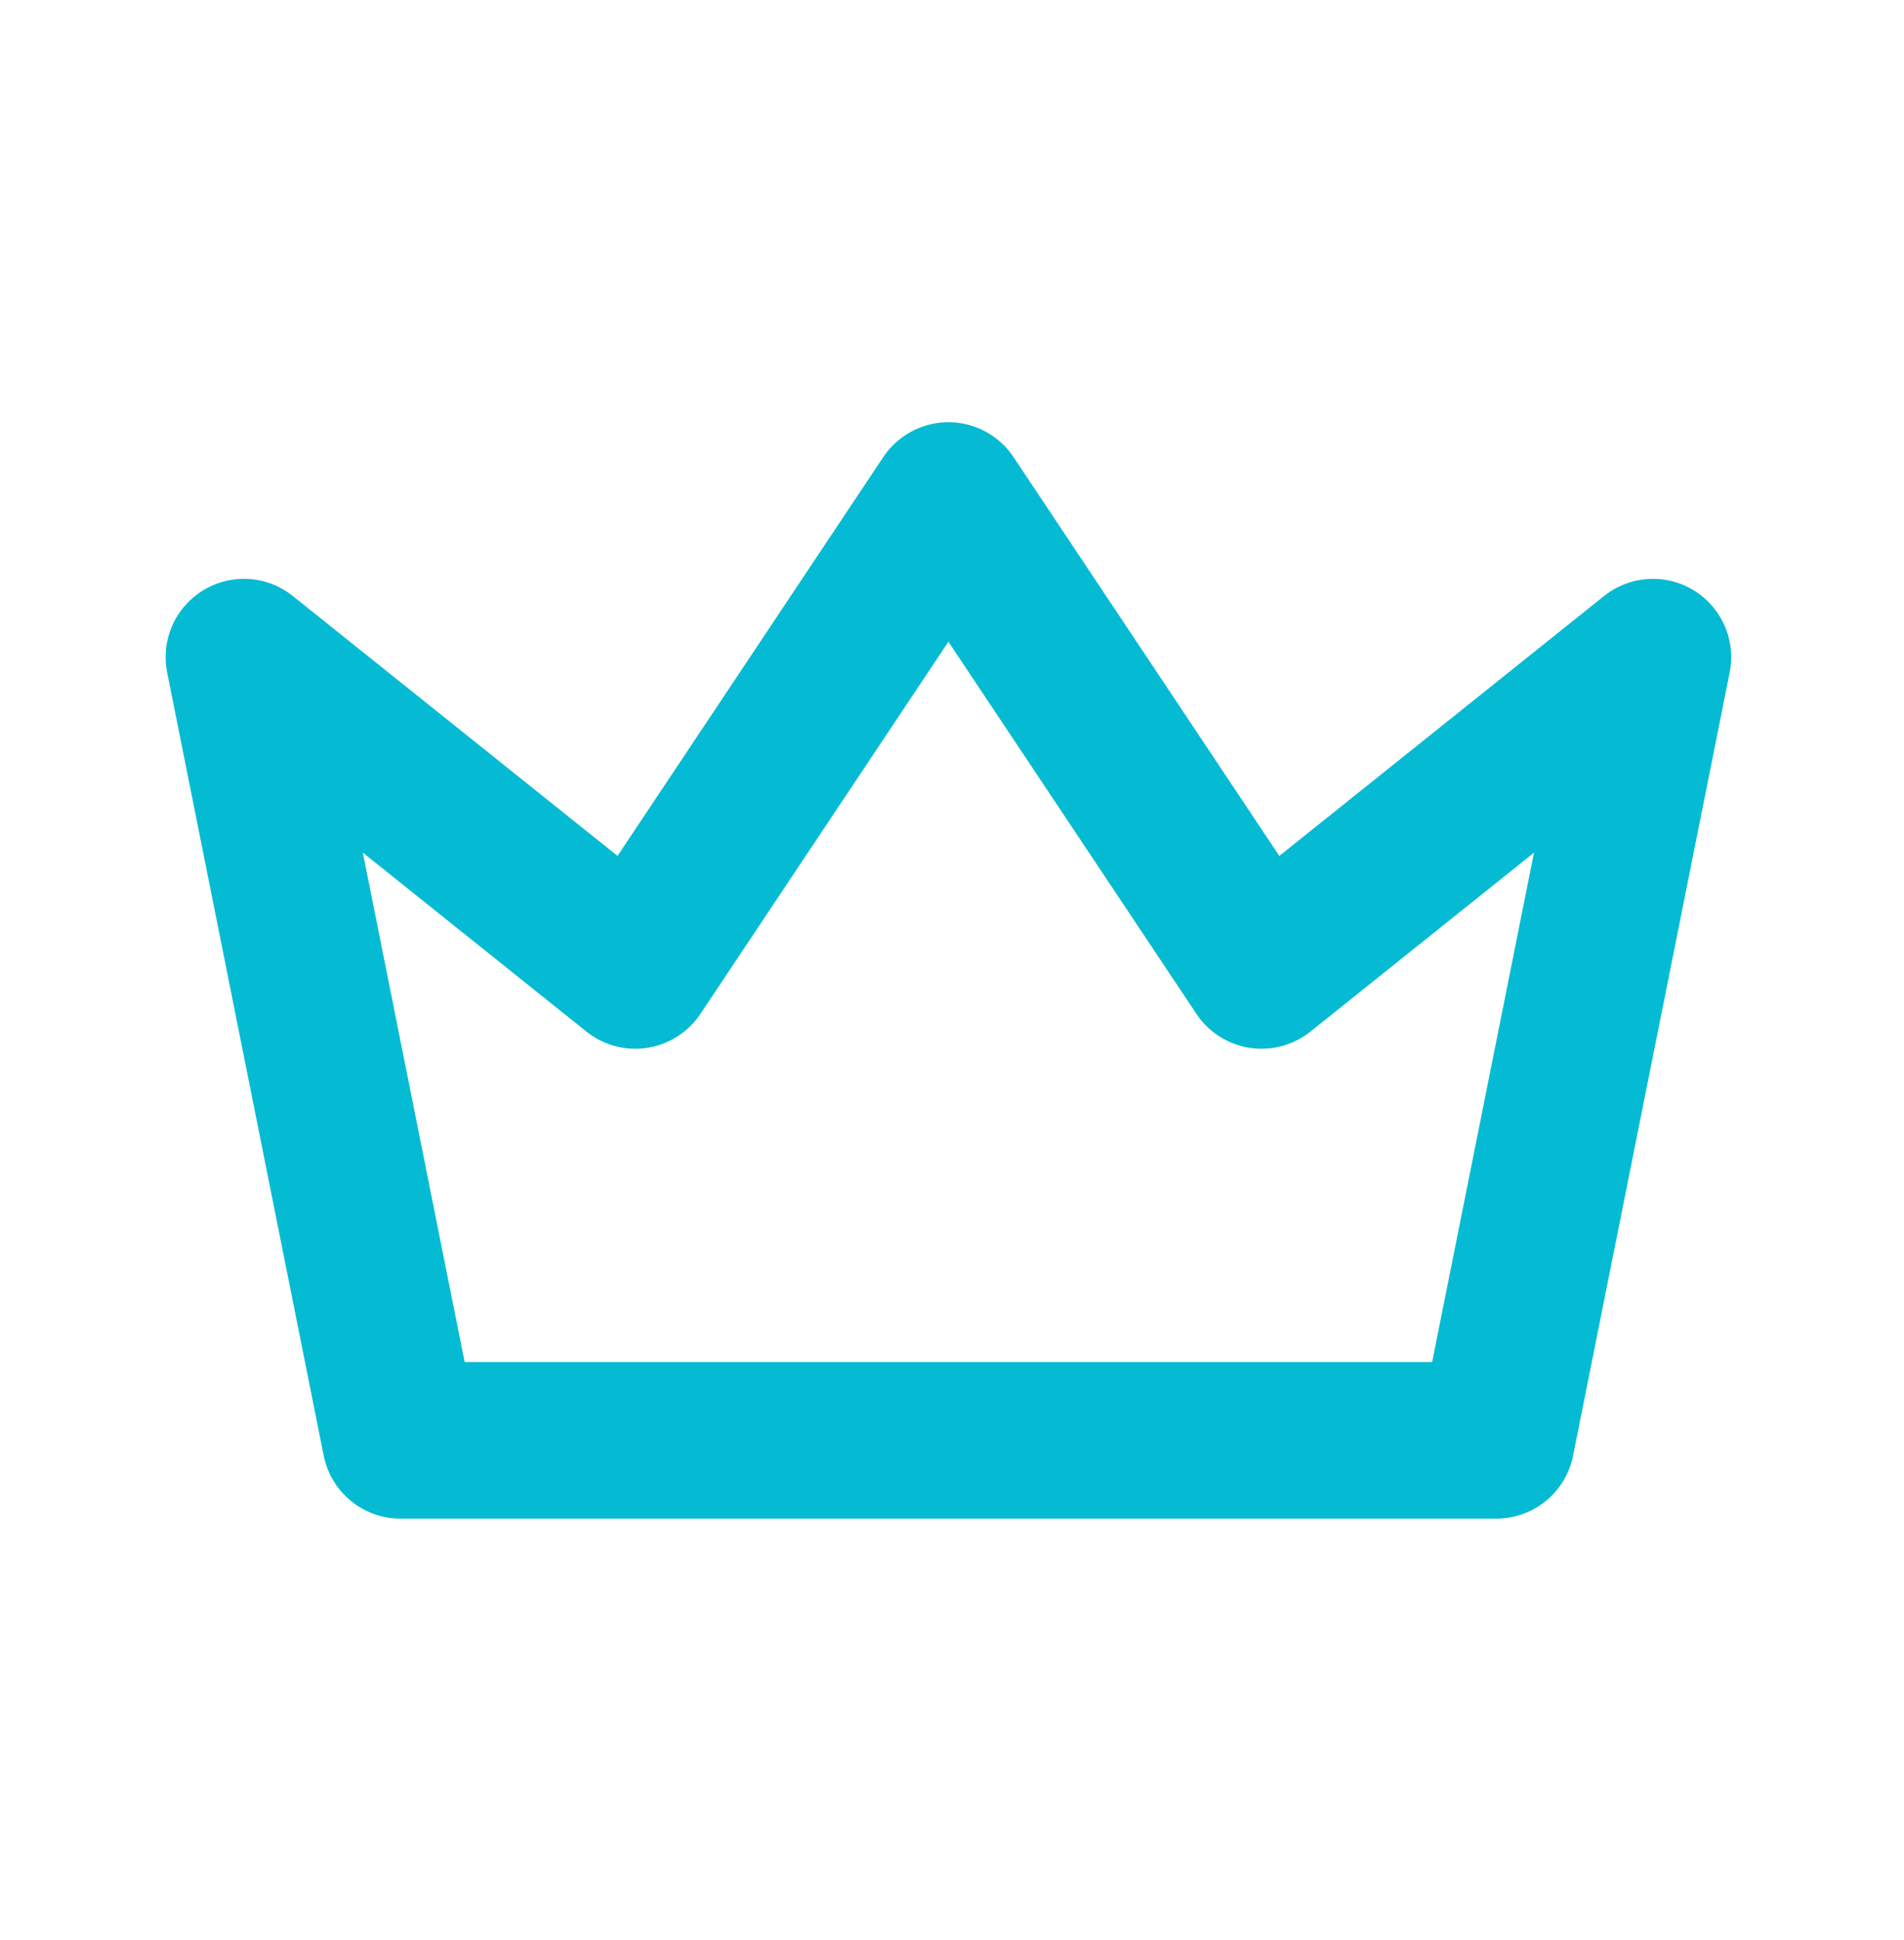 <svg width="54" height="55" viewBox="0 0 54 55" fill="none" xmlns="http://www.w3.org/2000/svg">
<g clip-path="url(#clip0_4055_8698)">
<path d="M26.898 14.189L35.779 27.509L46.879 18.629L42.438 40.829H11.358L6.918 18.629L18.018 27.509L26.898 14.189Z" stroke="#04bbd3" stroke-width="4.44" stroke-linecap="round" stroke-linejoin="round"/>
</g>
<defs>
<clipPath id="clip0_4055_8698">
<rect width="53.28" height="53.28" fill="white" transform="translate(0.259 0.869)"/>
</clipPath>
</defs>
</svg>
